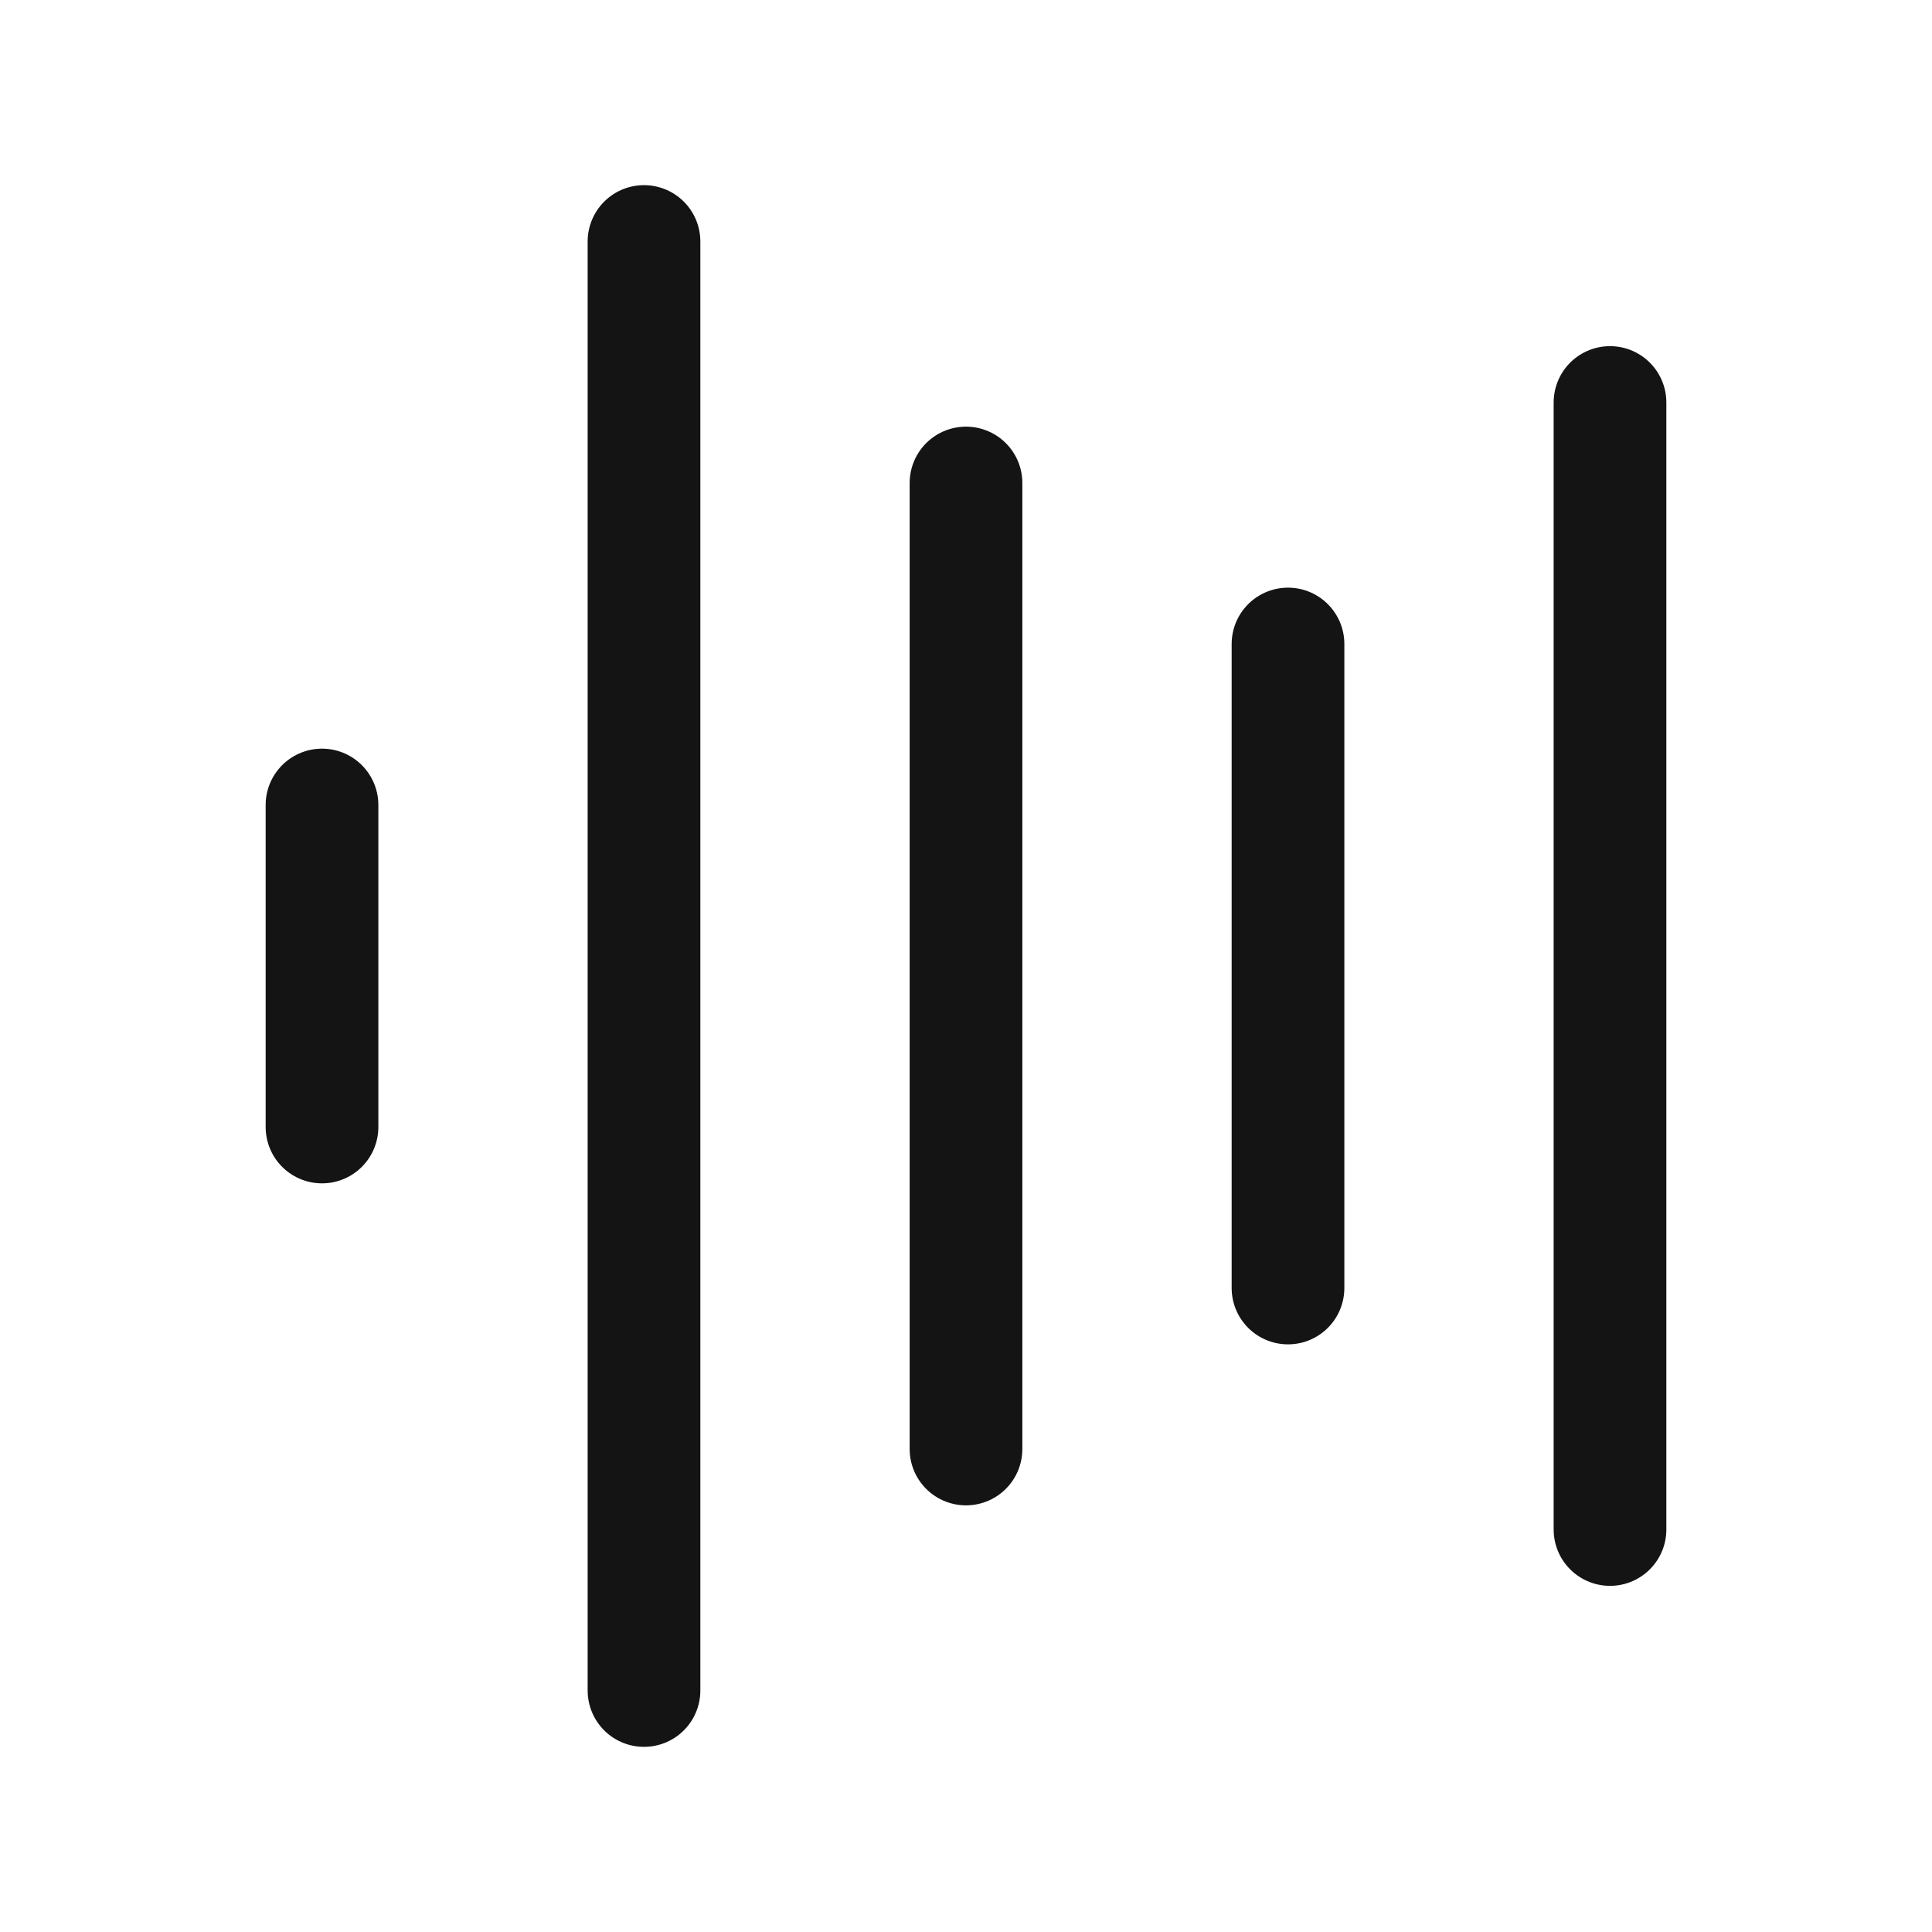 <svg width="24" height="24" viewBox="0 0 24 24" fill="none" xmlns="http://www.w3.org/2000/svg">
    <path d="M12 6V18M20 5V19M4 10V14M8 3V21M16 8V16" stroke="#141414" stroke-width="1.4"
          stroke-linecap="round"/>
</svg>
